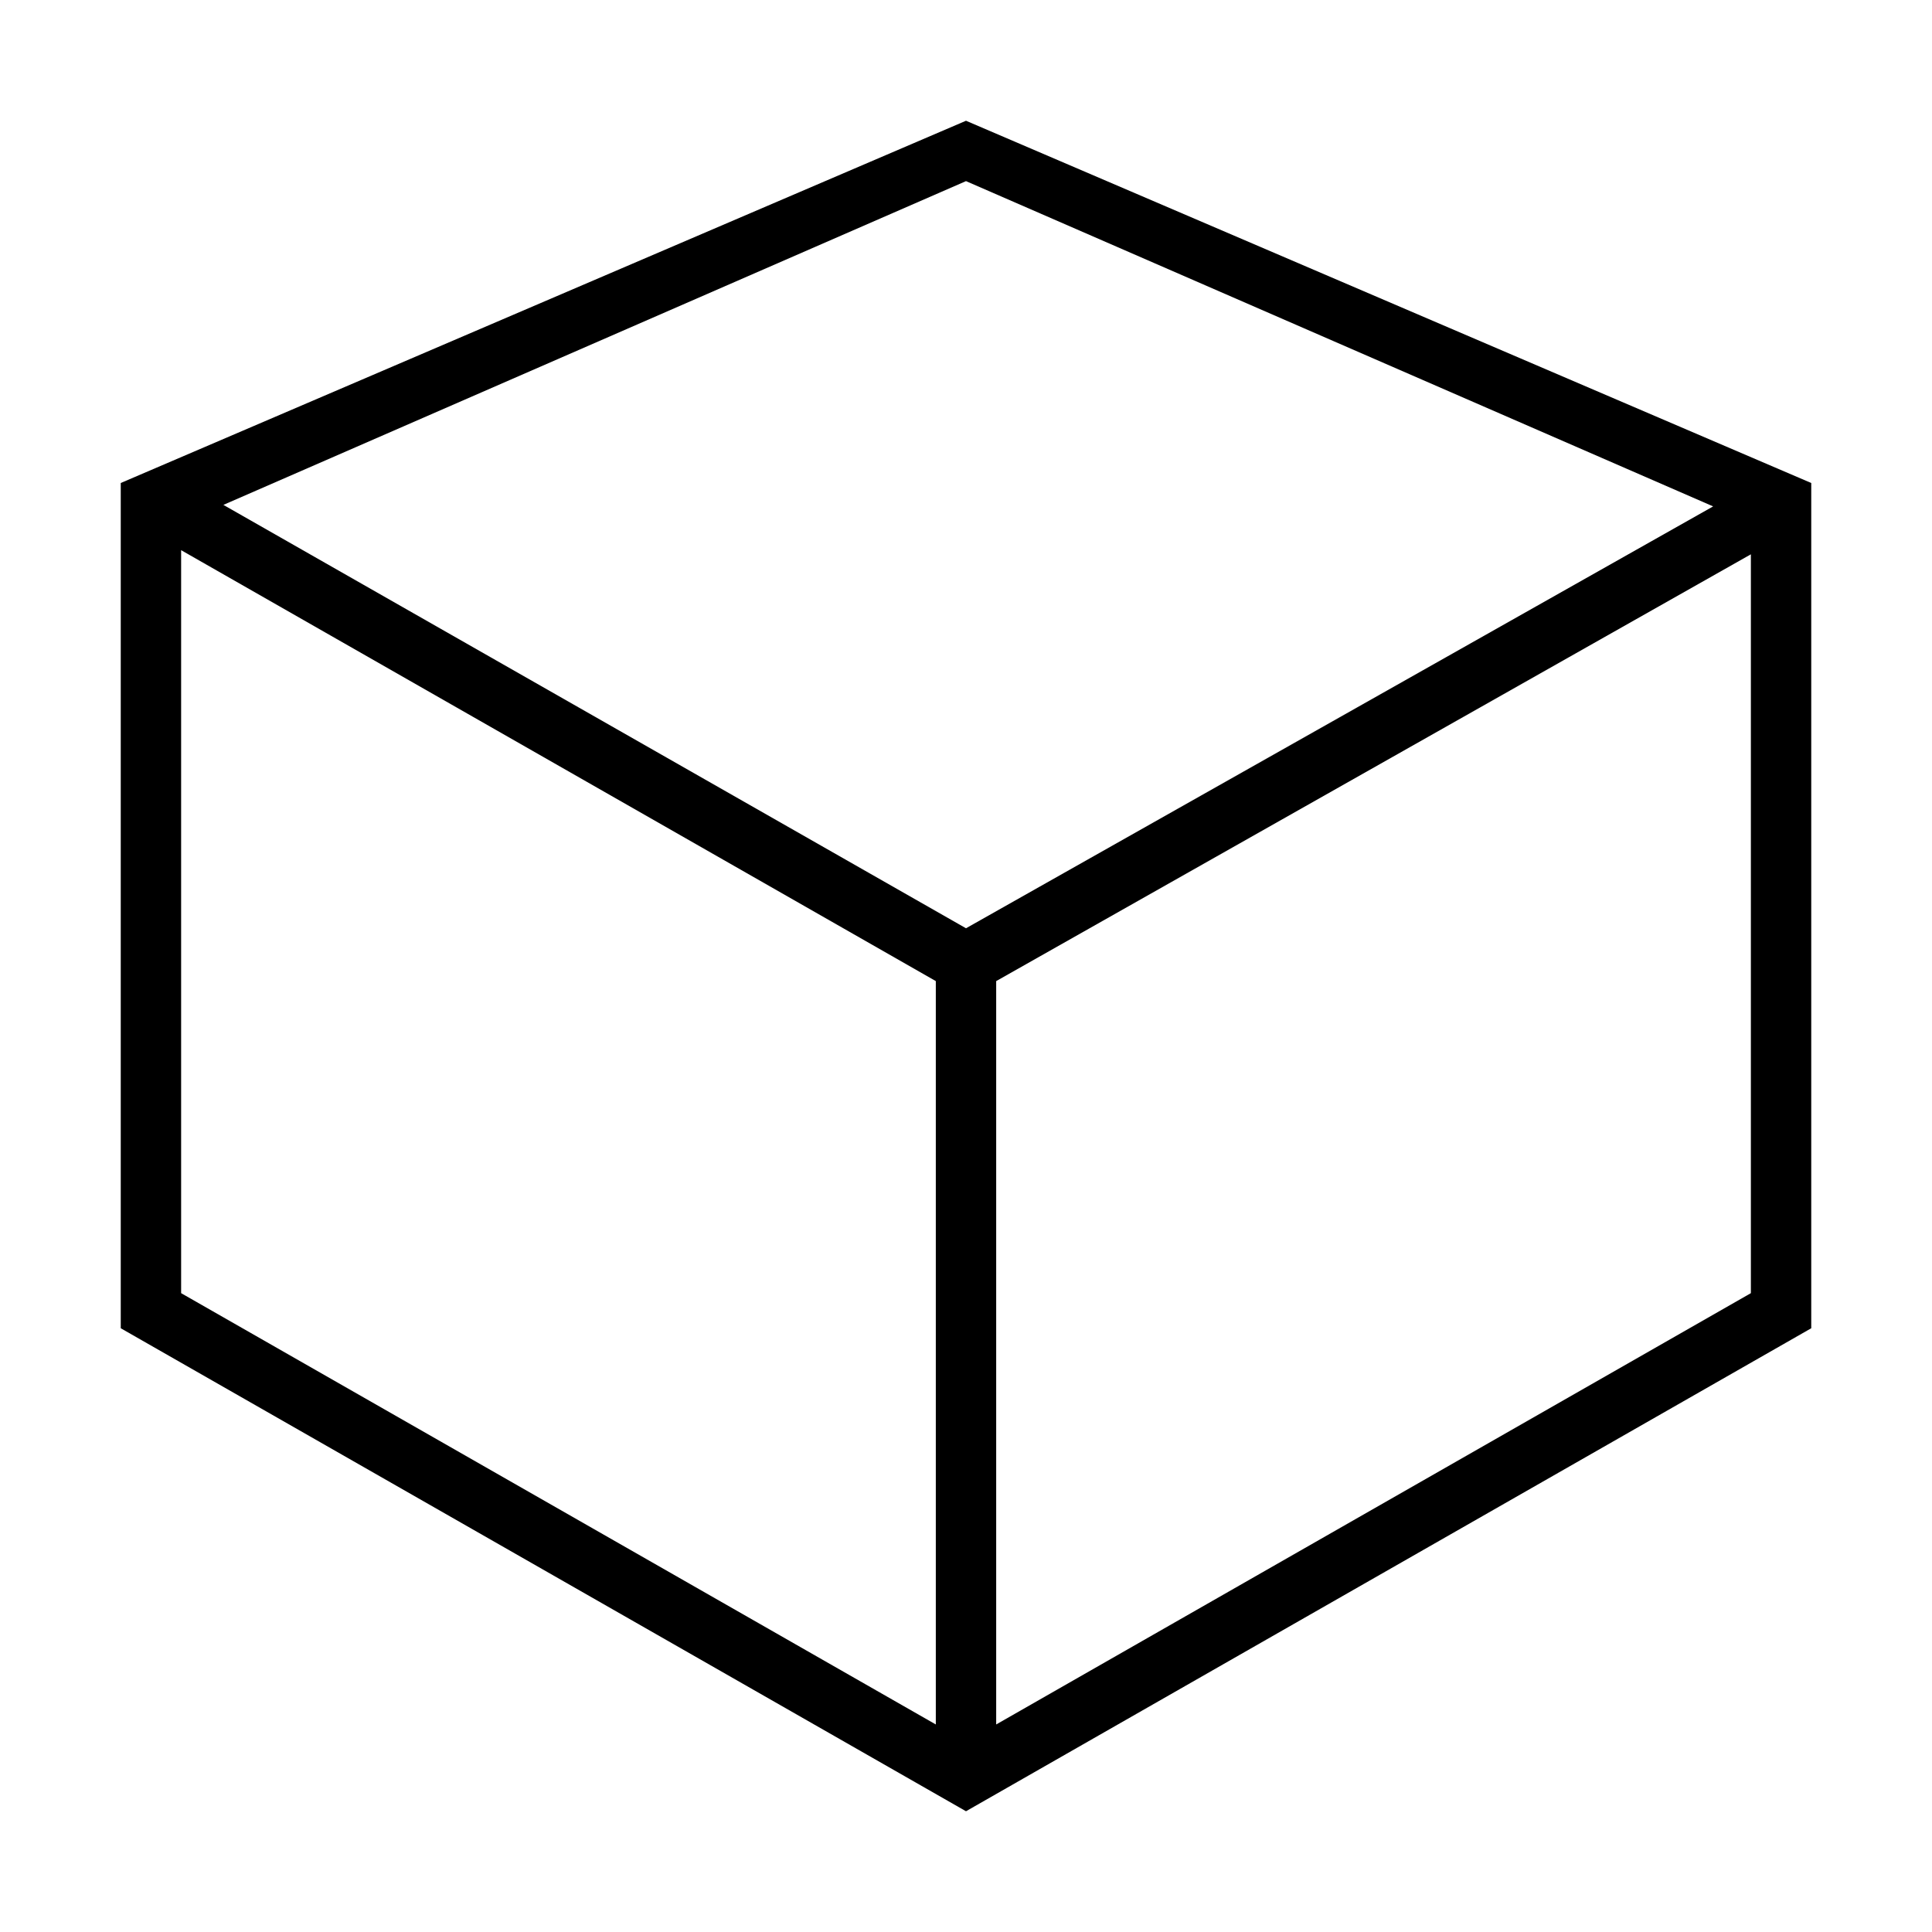 <svg xmlns="http://www.w3.org/2000/svg" viewBox="0 0 512 512"><path d="M256 32L32 128v224l224 128 224-128V128L256 32zm198 102.2L256 246 59.2 133.8 256 48l198 86.2zM48 145.8L248 260v197L48 342.7V145.8zM264 457V260l200-113.1v195.8L264 457z"/></svg>